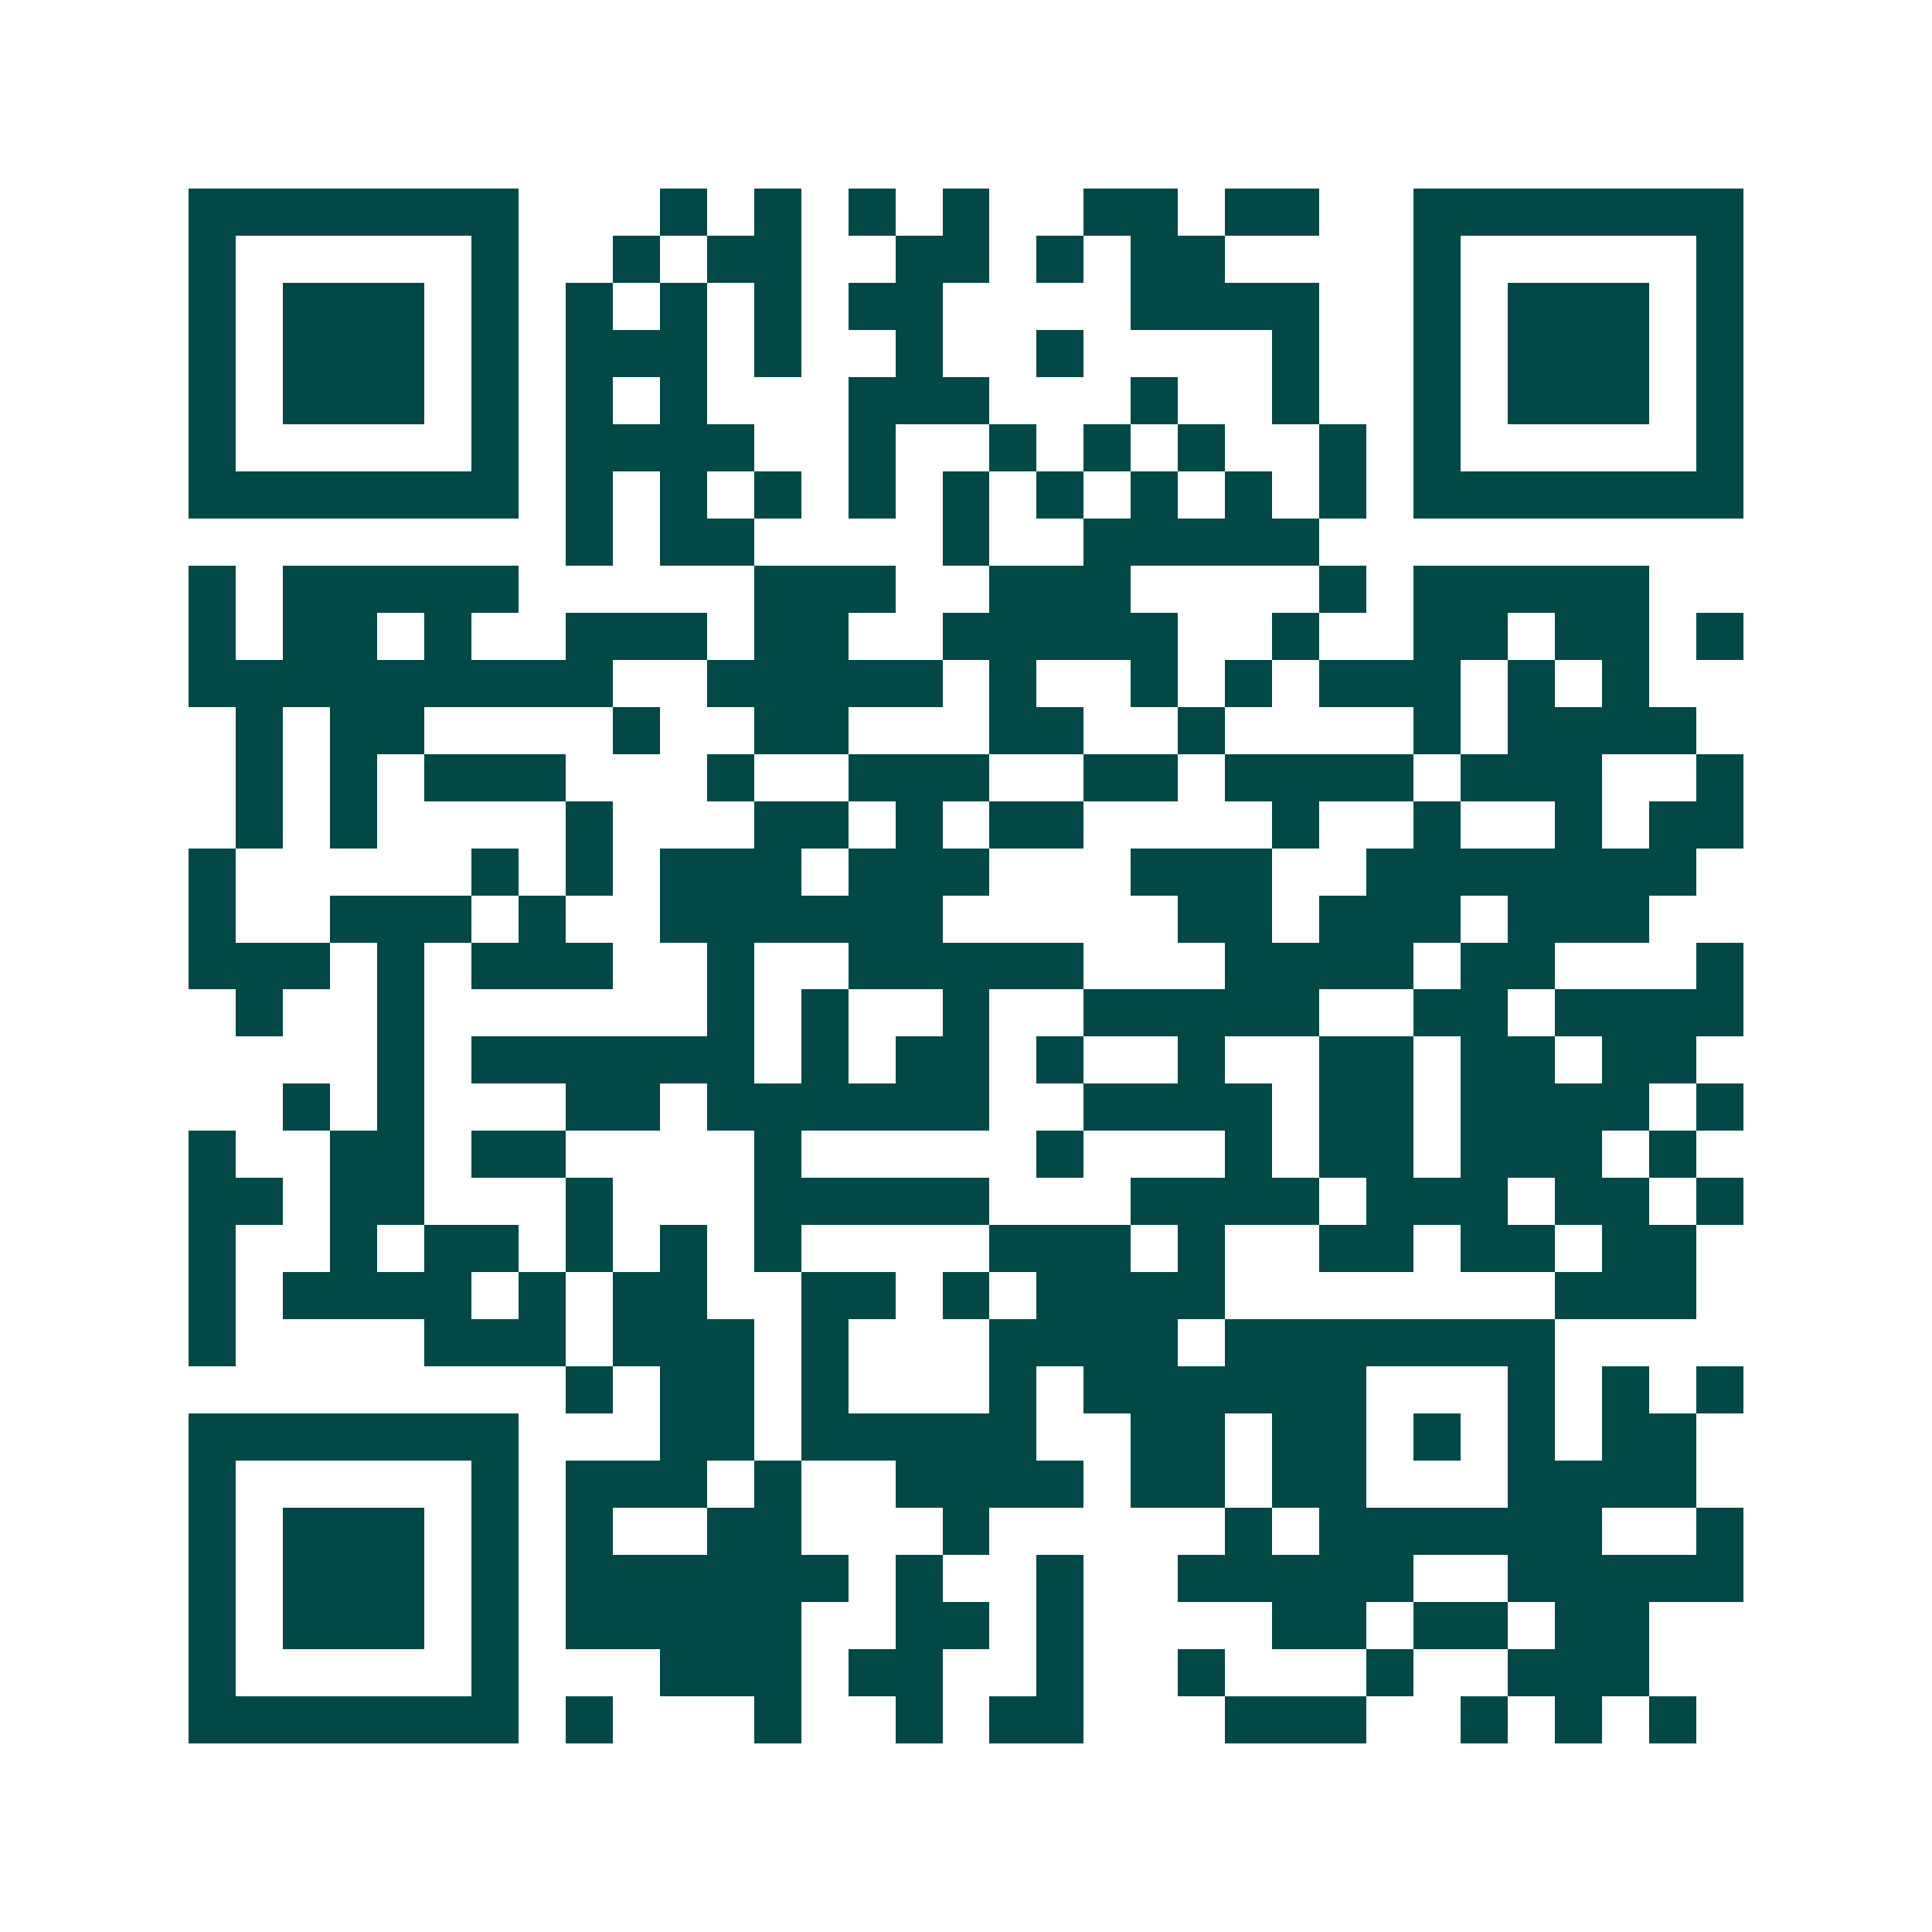 <svg xmlns="http://www.w3.org/2000/svg" width="200" height="200" viewBox="0 0 41 41" shape-rendering="crispEdges"><path fill="#ffffff" d="M0 0h41v41H0z"/><path stroke="#014847" d="M4 4.5h7m3 0h1m1 0h1m1 0h1m1 0h1m2 0h2m1 0h2m2 0h7M4 5.5h1m5 0h1m2 0h1m1 0h2m2 0h2m1 0h1m1 0h2m4 0h1m5 0h1M4 6.5h1m1 0h3m1 0h1m1 0h1m1 0h1m1 0h1m1 0h2m4 0h4m2 0h1m1 0h3m1 0h1M4 7.5h1m1 0h3m1 0h1m1 0h3m1 0h1m2 0h1m2 0h1m4 0h1m2 0h1m1 0h3m1 0h1M4 8.5h1m1 0h3m1 0h1m1 0h1m1 0h1m3 0h3m3 0h1m2 0h1m2 0h1m1 0h3m1 0h1M4 9.5h1m5 0h1m1 0h4m2 0h1m2 0h1m1 0h1m1 0h1m2 0h1m1 0h1m5 0h1M4 10.5h7m1 0h1m1 0h1m1 0h1m1 0h1m1 0h1m1 0h1m1 0h1m1 0h1m1 0h1m1 0h7M12 11.5h1m1 0h2m4 0h1m2 0h5M4 12.5h1m1 0h5m5 0h3m2 0h3m4 0h1m1 0h5M4 13.5h1m1 0h2m1 0h1m2 0h3m1 0h2m2 0h5m2 0h1m2 0h2m1 0h2m1 0h1M4 14.5h9m2 0h5m1 0h1m2 0h1m1 0h1m1 0h3m1 0h1m1 0h1M5 15.5h1m1 0h2m4 0h1m2 0h2m3 0h2m2 0h1m4 0h1m1 0h4M5 16.5h1m1 0h1m1 0h3m3 0h1m2 0h3m2 0h2m1 0h4m1 0h3m2 0h1M5 17.5h1m1 0h1m4 0h1m3 0h2m1 0h1m1 0h2m4 0h1m2 0h1m2 0h1m1 0h2M4 18.5h1m5 0h1m1 0h1m1 0h3m1 0h3m3 0h3m2 0h7M4 19.5h1m2 0h3m1 0h1m2 0h6m5 0h2m1 0h3m1 0h3M4 20.5h3m1 0h1m1 0h3m2 0h1m2 0h5m3 0h4m1 0h2m3 0h1M5 21.5h1m2 0h1m6 0h1m1 0h1m2 0h1m2 0h5m2 0h2m1 0h4M8 22.5h1m1 0h6m1 0h1m1 0h2m1 0h1m2 0h1m2 0h2m1 0h2m1 0h2M6 23.5h1m1 0h1m3 0h2m1 0h6m2 0h4m1 0h2m1 0h4m1 0h1M4 24.5h1m2 0h2m1 0h2m4 0h1m5 0h1m3 0h1m1 0h2m1 0h3m1 0h1M4 25.5h2m1 0h2m3 0h1m3 0h5m3 0h4m1 0h3m1 0h2m1 0h1M4 26.5h1m2 0h1m1 0h2m1 0h1m1 0h1m1 0h1m4 0h3m1 0h1m2 0h2m1 0h2m1 0h2M4 27.5h1m1 0h4m1 0h1m1 0h2m2 0h2m1 0h1m1 0h4m7 0h3M4 28.5h1m4 0h3m1 0h3m1 0h1m3 0h4m1 0h7M12 29.5h1m1 0h2m1 0h1m3 0h1m1 0h6m3 0h1m1 0h1m1 0h1M4 30.5h7m3 0h2m1 0h5m2 0h2m1 0h2m1 0h1m1 0h1m1 0h2M4 31.5h1m5 0h1m1 0h3m1 0h1m2 0h4m1 0h2m1 0h2m3 0h4M4 32.5h1m1 0h3m1 0h1m1 0h1m2 0h2m3 0h1m5 0h1m1 0h6m2 0h1M4 33.5h1m1 0h3m1 0h1m1 0h6m1 0h1m2 0h1m2 0h5m2 0h5M4 34.5h1m1 0h3m1 0h1m1 0h5m2 0h2m1 0h1m4 0h2m1 0h2m1 0h2M4 35.5h1m5 0h1m3 0h3m1 0h2m2 0h1m2 0h1m3 0h1m2 0h3M4 36.5h7m1 0h1m3 0h1m2 0h1m1 0h2m3 0h3m2 0h1m1 0h1m1 0h1"/></svg>
